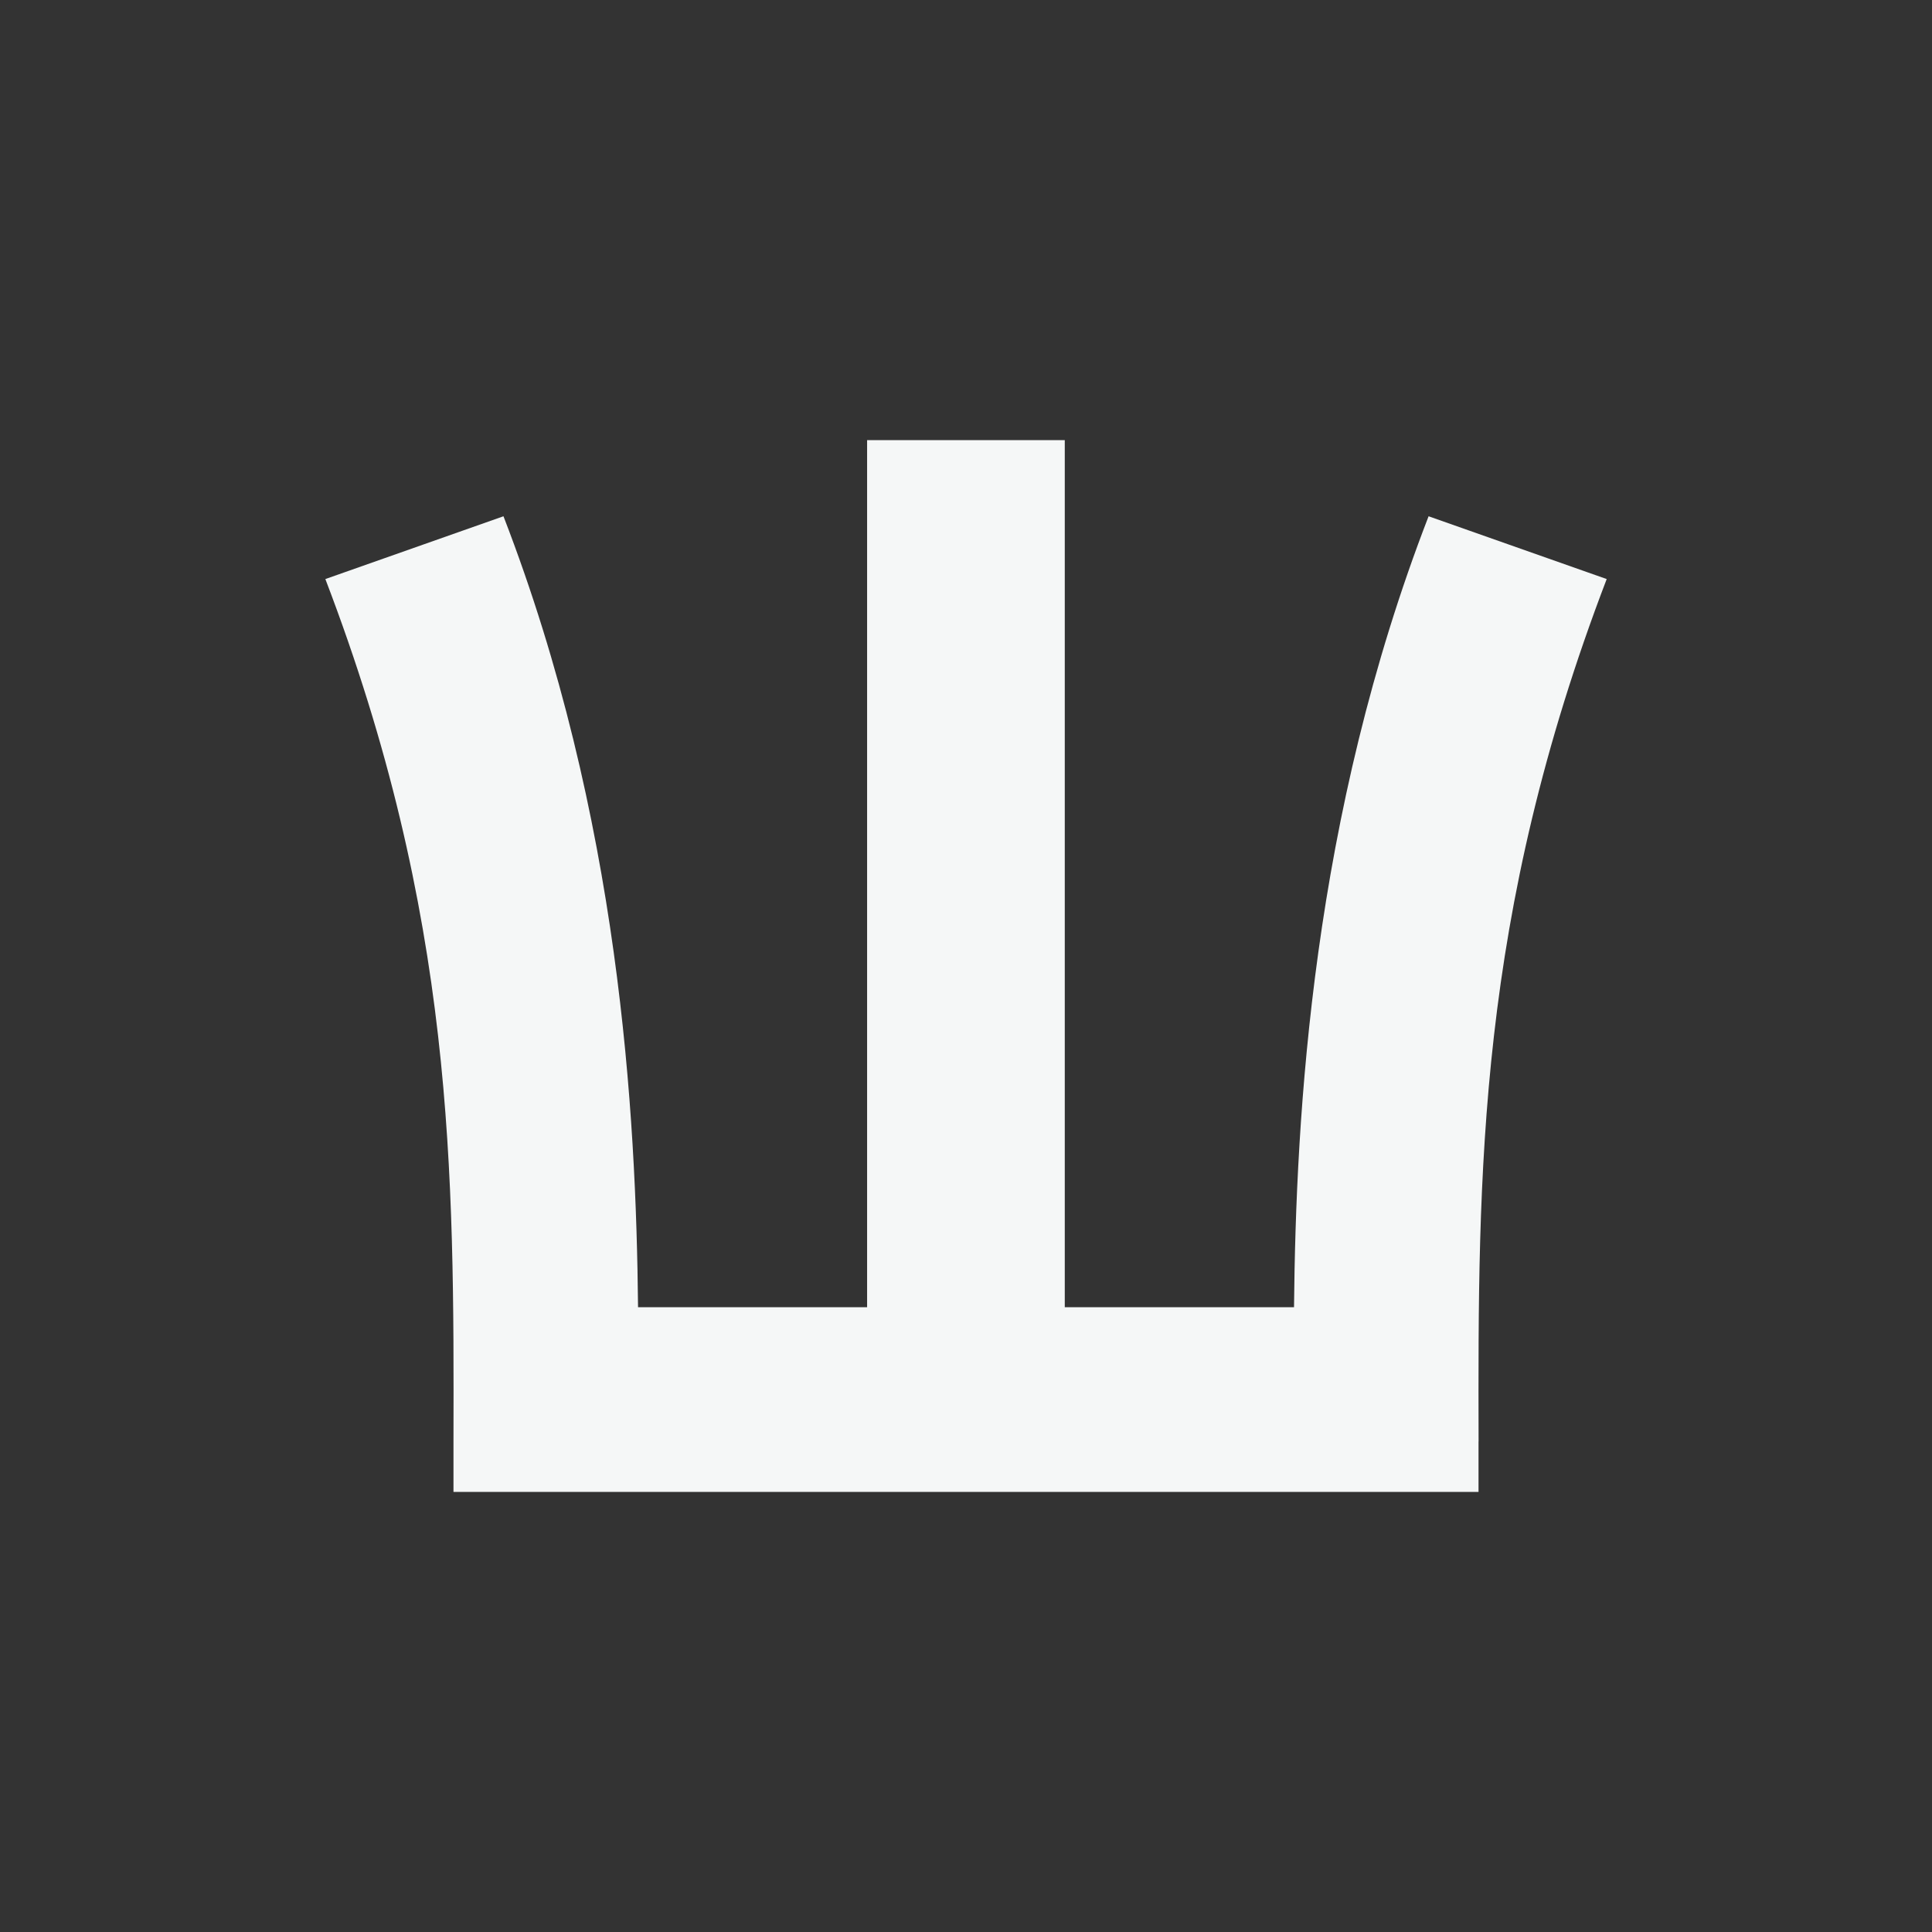 <?xml version="1.0" encoding="UTF-8"?><svg id="Ikon" xmlns="http://www.w3.org/2000/svg" width="32" height="32" viewBox="0 0 32 32"><rect x="0" y="0" width="32" height="32" fill="#333333" stroke="none"/><defs><style>.cls-1{fill:#f5f7f7;}</style></defs><g id="Sveaskog_Symbol_Grey_1_CMYK"><path class="cls-1" d="M24.489,23.876v.835H7.511v-.835c.01-4.47.017-8.693-2.122-14.285l2.95-1.04c1.927,4.983,2.197,9.894,2.229,13.101h3.794V7.29h3.274v14.362h3.797c.032-3.207.3-8.116,2.229-13.101l2.95,1.04c-2.14,5.592-2.132,9.815-2.122,14.285"/></g></svg>